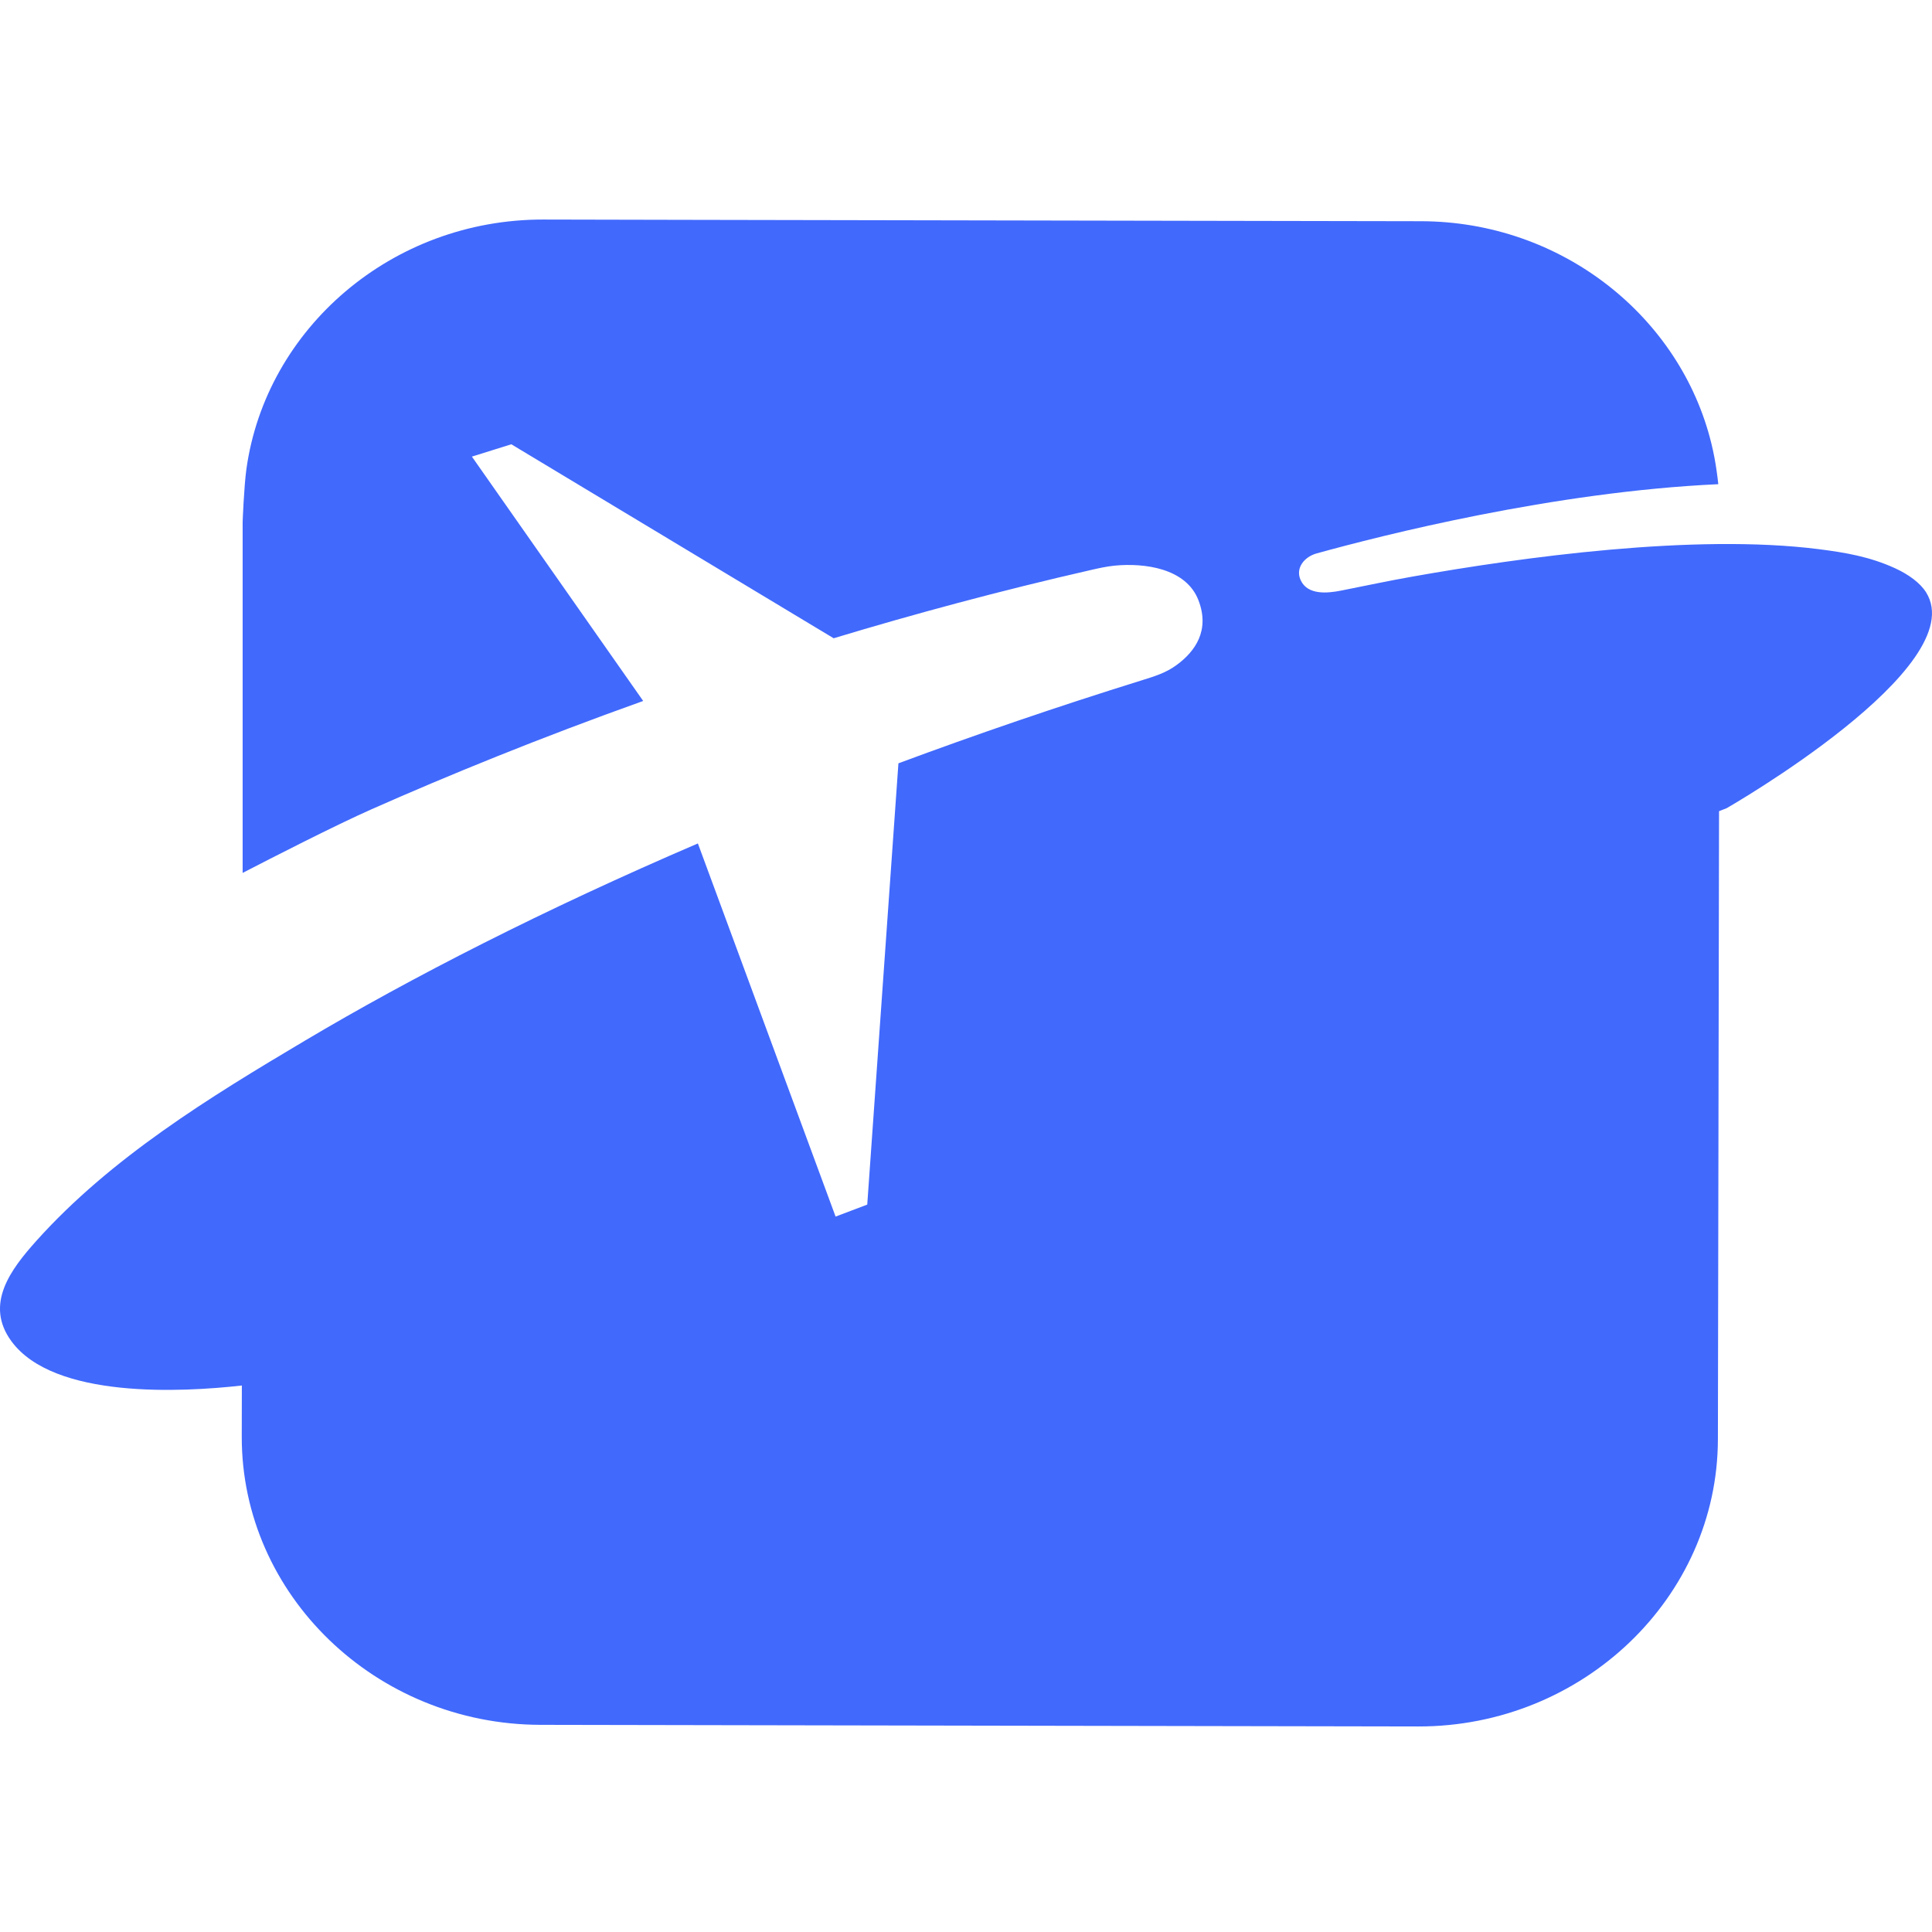 <?xml version="1.0" encoding="UTF-8"?>
<svg width="44px" height="44px" viewBox="0 0 44 44" version="1.1" xmlns="http://www.w3.org/2000/svg" xmlns:xlink="http://www.w3.org/1999/xlink">
    <title>Untitled 2</title>
    <g id="Page-1" stroke="none" stroke-width="1" fill="none" fill-rule="evenodd">
        <path d="M43.16,12.942 C42.588,12.68 42.036,12.585 41.414,12.506 C38.584,12.149 34.668,12.688 32.165,13.132 C31.62,13.228 31.08,13.344 30.539,13.451 C30.235,13.511 29.782,13.558 29.623,13.215 C29.492,12.933 29.713,12.68 29.981,12.605 C31.479,12.19 35.379,11.2 39.133,11.027 C39.124,10.932 39.111,10.839 39.098,10.745 C39.068,10.526 39.027,10.31 38.975,10.098 C38.269,7.213 35.569,5.043 32.359,5.038 L29.065,5.032 L15.665,5.007 L12.371,5 C8.925,4.995 6.059,7.481 5.612,10.681 C5.556,11.085 5.526,11.884 5.526,11.884 L5.526,19.88 C6.165,19.549 7.629,18.799 8.463,18.43 C10.211,17.656 12.291,16.806 14.648,15.964 L10.747,10.399 L11.645,10.118 L18.986,14.536 C20.824,13.981 22.78,13.453 24.837,12.983 C25.017,12.942 25.201,12.9 25.385,12.882 C26.059,12.817 27.014,12.937 27.295,13.673 C27.558,14.359 27.218,14.835 26.801,15.142 C26.556,15.324 26.297,15.402 26.005,15.493 C24.068,16.096 22.218,16.731 20.461,17.384 L19.751,27.434 L19.03,27.707 L15.894,19.209 C12.384,20.716 9.37,22.259 6.94,23.703 C4.774,24.989 2.527,26.367 0.831,28.256 C0.249,28.905 -0.361,29.702 0.261,30.547 C1.229,31.863 4.143,31.708 5.508,31.554 L5.506,32.72 C5.5,36.322 8.56,39.275 12.309,39.282 L32.296,39.319 C36.044,39.326 39.117,36.382 39.124,32.78 L39.15,18.474 L39.325,18.405 C39.325,18.405 44.935,15.19 43.864,13.488 C43.732,13.278 43.472,13.085 43.16,12.942 Z" id="turon" fill="#4169FC" fill-rule="nonzero"></path>
    </g>
</svg>